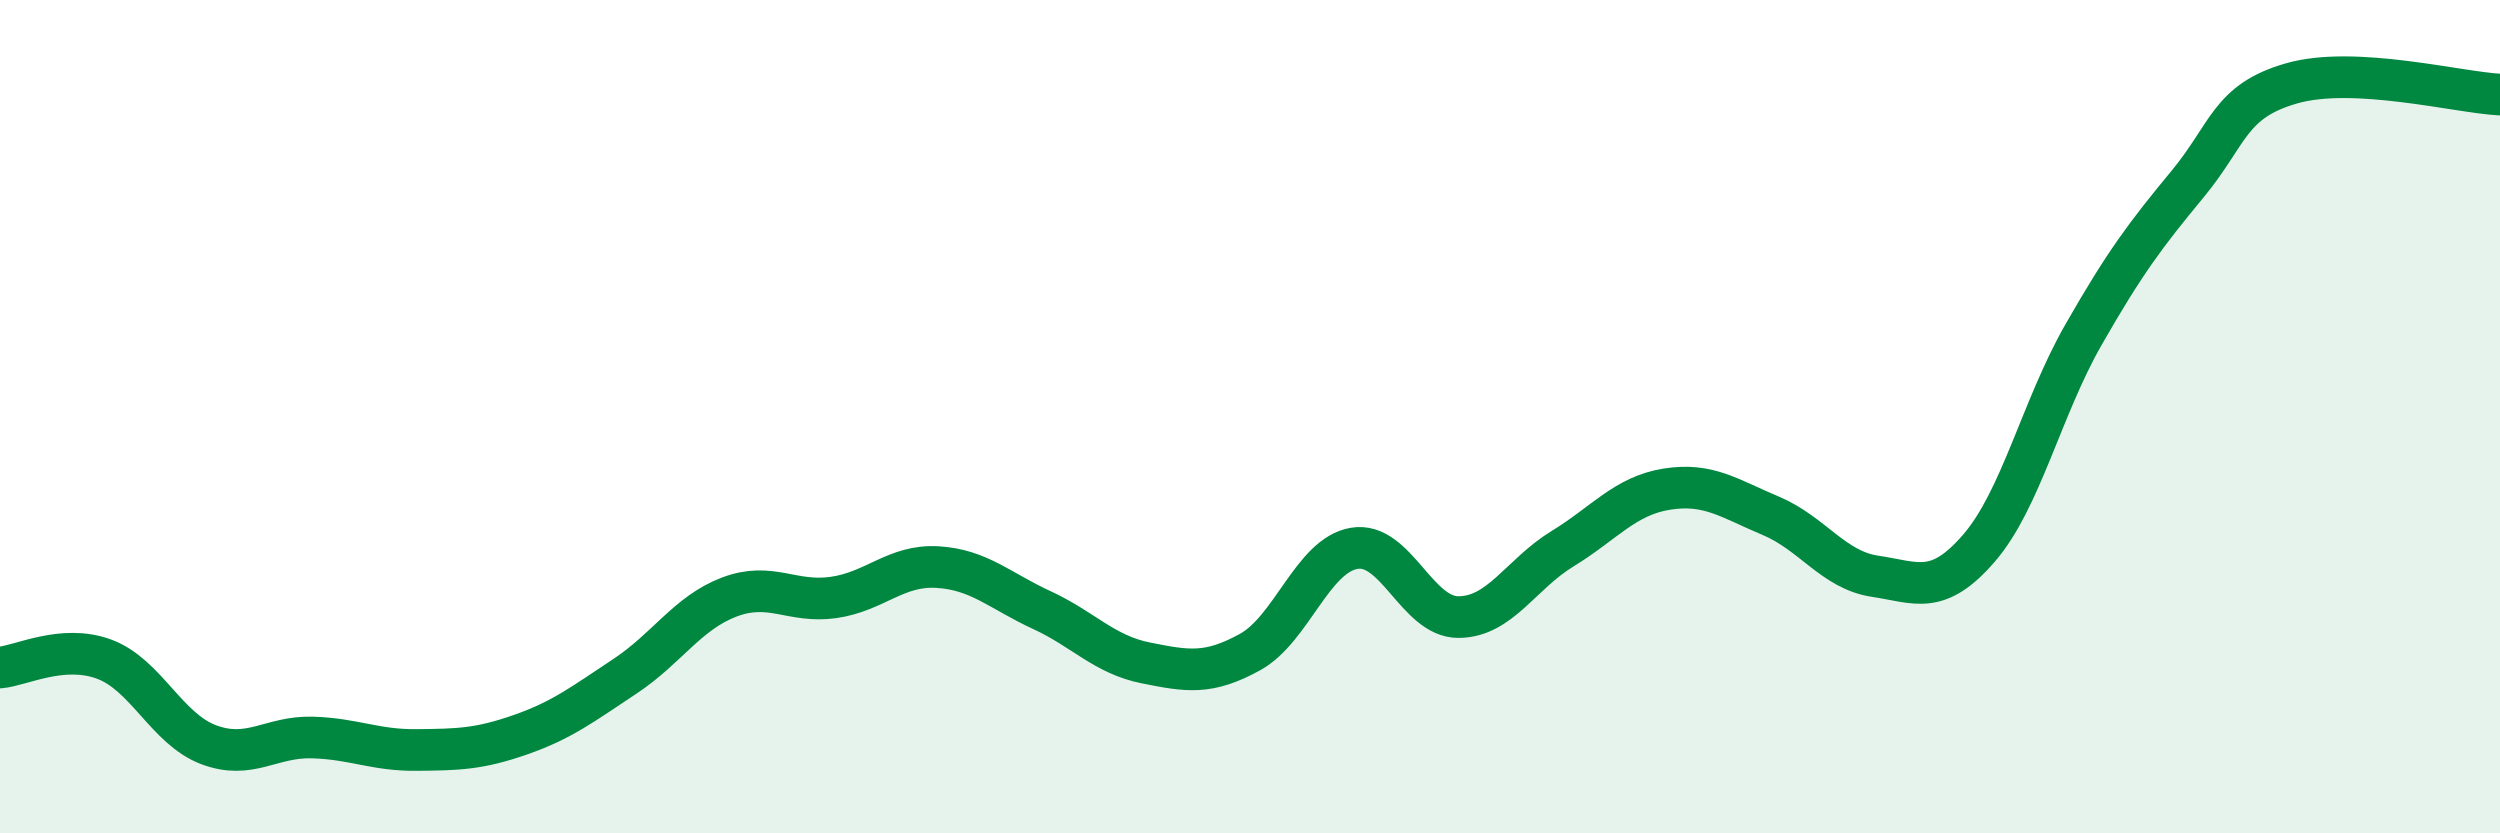 
    <svg width="60" height="20" viewBox="0 0 60 20" xmlns="http://www.w3.org/2000/svg">
      <path
        d="M 0,16.02 C 0.5,15.98 1.5,15.45 2.5,15.82 C 3.5,16.19 4,17.49 5,17.87 C 6,18.25 6.5,17.67 7.5,17.7 C 8.5,17.73 9,18.01 10,18 C 11,17.99 11.5,17.98 12.5,17.63 C 13.5,17.28 14,16.89 15,16.23 C 16,15.57 16.5,14.71 17.5,14.33 C 18.5,13.95 19,14.48 20,14.34 C 21,14.2 21.5,13.55 22.5,13.61 C 23.5,13.67 24,14.18 25,14.64 C 26,15.1 26.5,15.71 27.5,15.91 C 28.5,16.11 29,16.2 30,15.65 C 31,15.1 31.5,13.33 32.5,13.16 C 33.5,12.99 34,14.81 35,14.81 C 36,14.81 36.5,13.78 37.5,13.17 C 38.5,12.56 39,11.9 40,11.74 C 41,11.58 41.5,11.96 42.5,12.38 C 43.5,12.8 44,13.68 45,13.83 C 46,13.98 46.5,14.31 47.5,13.15 C 48.5,11.99 49,9.79 50,8.04 C 51,6.29 51.5,5.63 52.5,4.42 C 53.5,3.21 53.5,2.43 55,2 C 56.5,1.57 59,2.22 60,2.27L60 20L0 20Z"
        fill="#008740"
        opacity="0.1"
        stroke-linecap="round"
        stroke-linejoin="round"
      />
      <path
        d="M 0,16.02 C 0.5,15.98 1.5,15.45 2.5,15.82 C 3.5,16.19 4,17.49 5,17.87 C 6,18.25 6.5,17.67 7.5,17.7 C 8.5,17.73 9,18.01 10,18 C 11,17.99 11.5,17.98 12.5,17.63 C 13.5,17.28 14,16.89 15,16.23 C 16,15.57 16.5,14.71 17.5,14.33 C 18.5,13.95 19,14.48 20,14.34 C 21,14.2 21.5,13.55 22.5,13.61 C 23.5,13.67 24,14.18 25,14.64 C 26,15.1 26.5,15.71 27.5,15.91 C 28.5,16.11 29,16.2 30,15.65 C 31,15.1 31.5,13.33 32.5,13.16 C 33.5,12.99 34,14.81 35,14.81 C 36,14.81 36.5,13.78 37.5,13.17 C 38.5,12.56 39,11.9 40,11.74 C 41,11.58 41.5,11.96 42.5,12.38 C 43.5,12.8 44,13.68 45,13.83 C 46,13.98 46.5,14.31 47.5,13.15 C 48.5,11.99 49,9.79 50,8.04 C 51,6.29 51.5,5.63 52.5,4.42 C 53.5,3.21 53.5,2.43 55,2 C 56.5,1.57 59,2.22 60,2.27"
        stroke="#008740"
        stroke-width="1"
        fill="none"
        stroke-linecap="round"
        stroke-linejoin="round"
      />
    </svg>
  